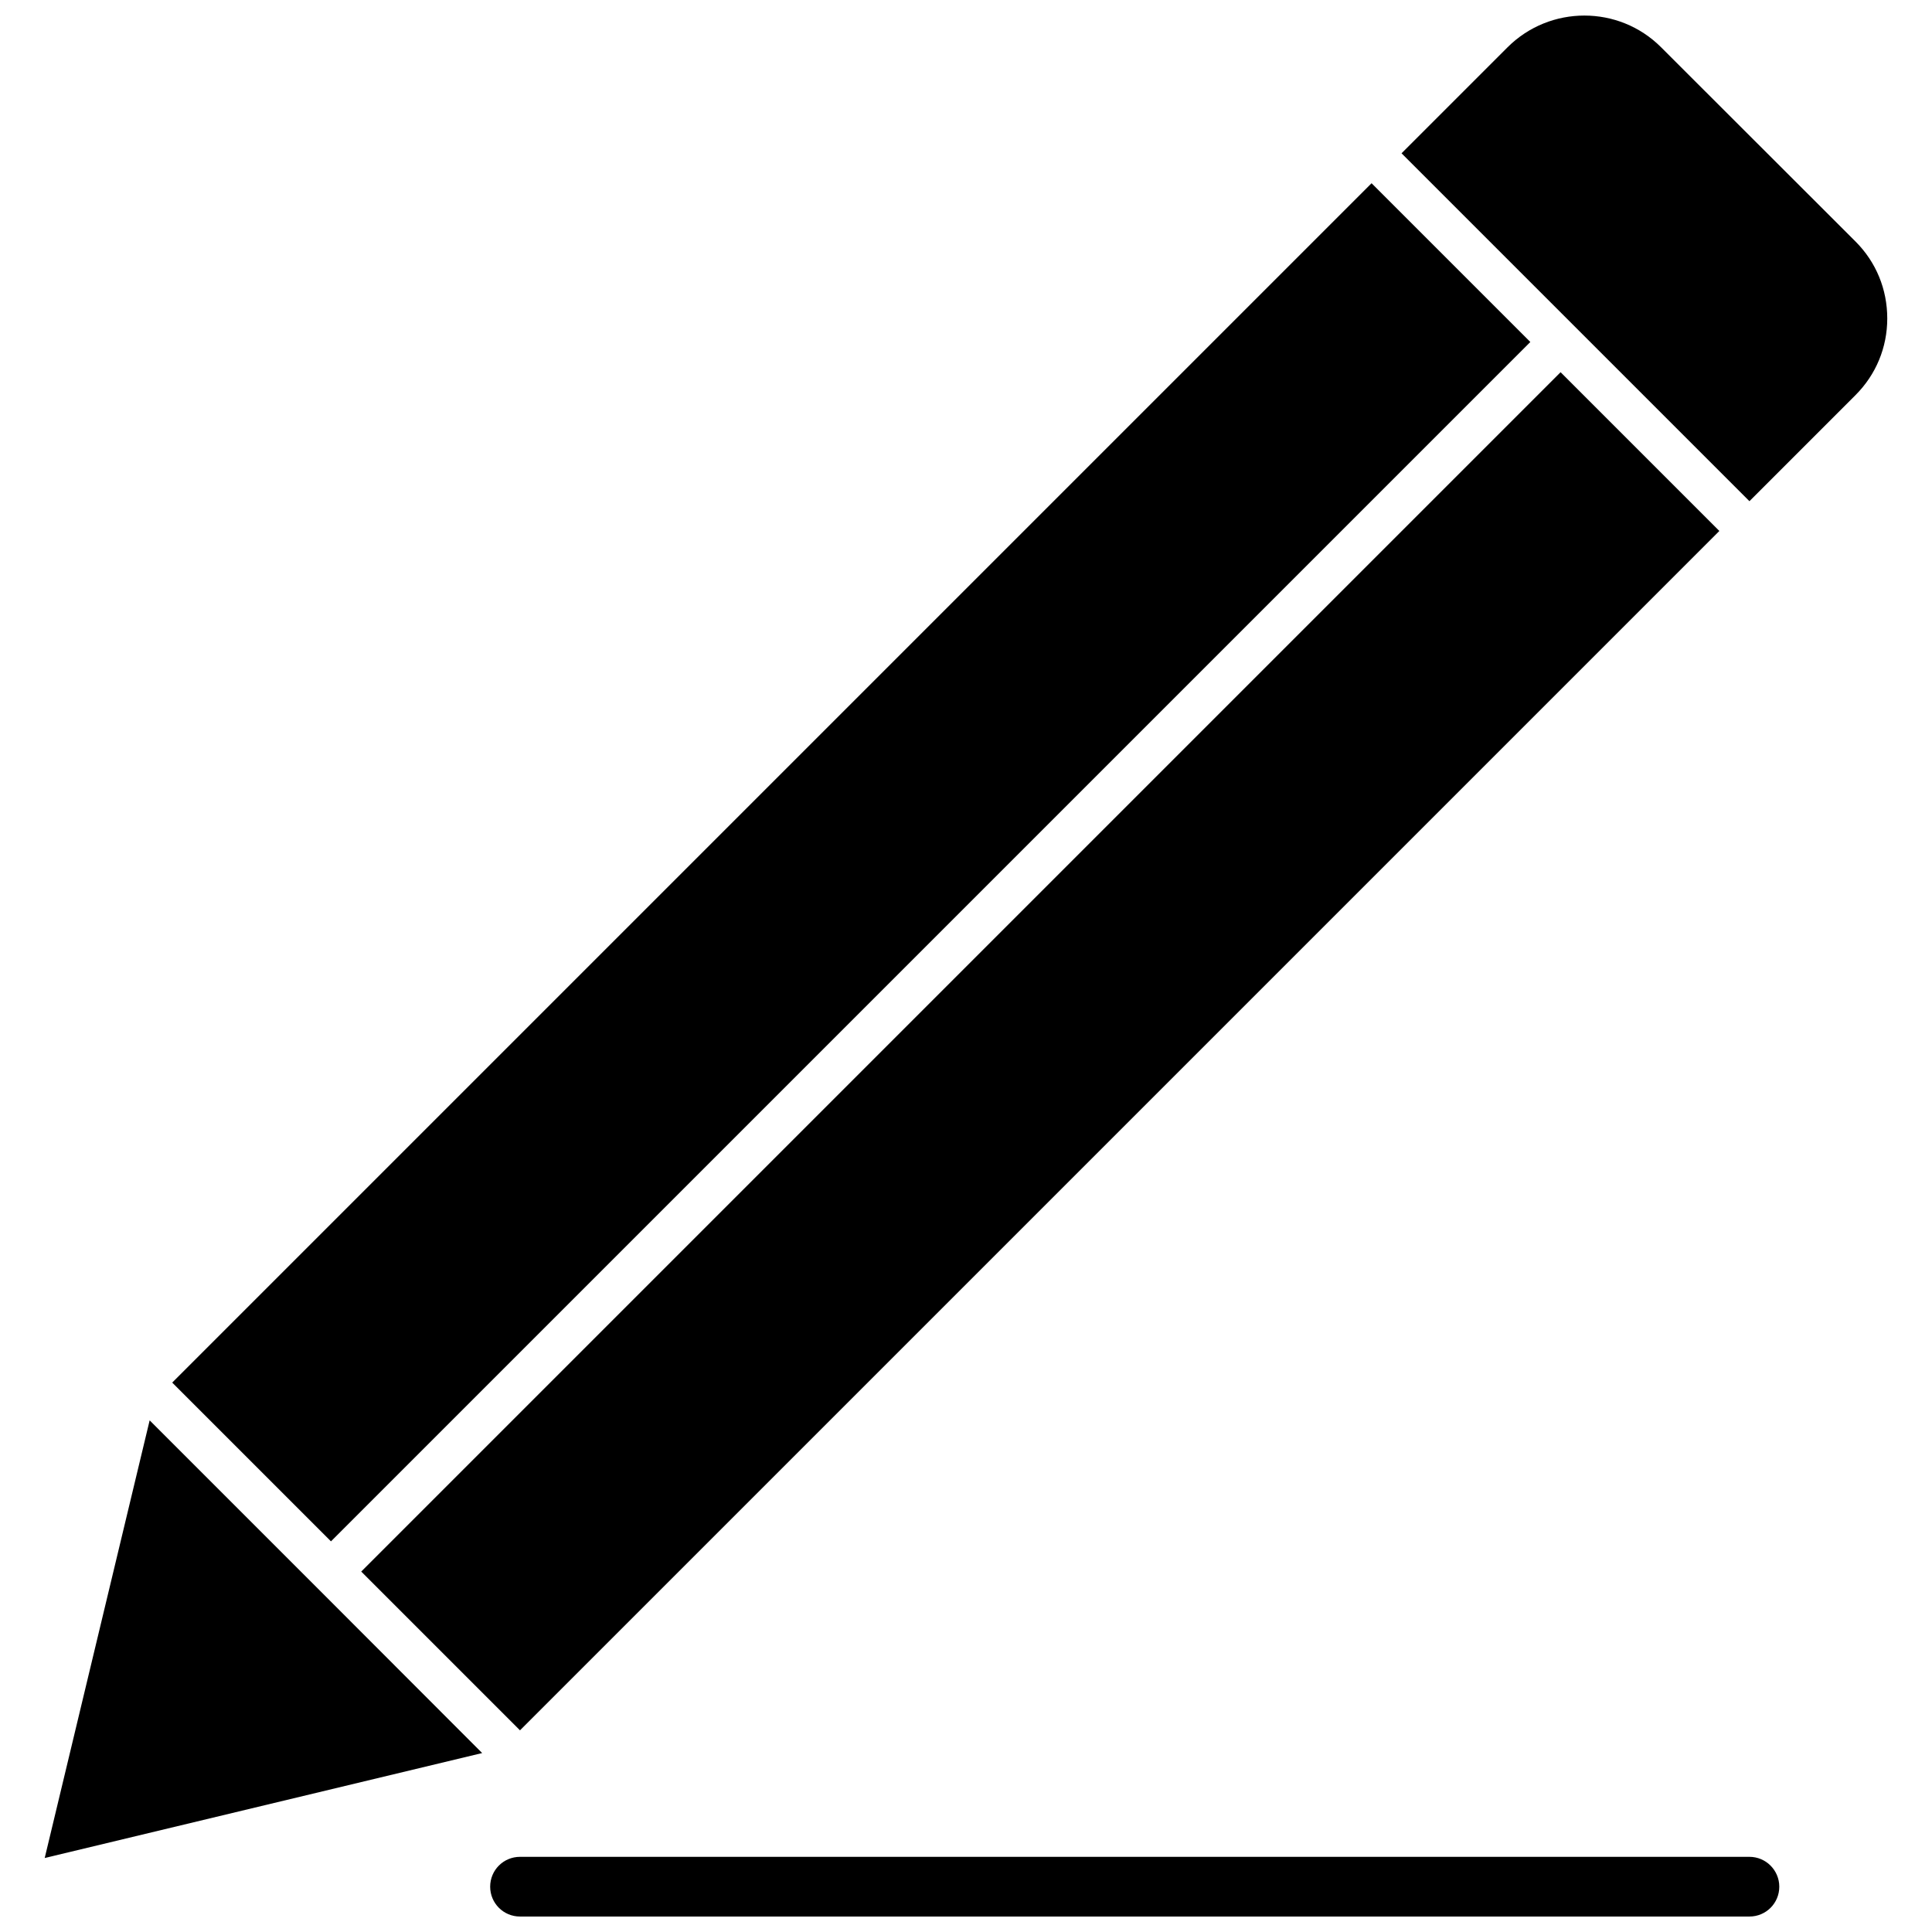 <?xml version="1.0" encoding="UTF-8"?>
<!-- Uploaded to: ICON Repo, www.svgrepo.com, Generator: ICON Repo Mixer Tools -->
<svg width="800px" height="800px" version="1.1" viewBox="144 144 512 512" xmlns="http://www.w3.org/2000/svg">
 <defs>
  <clipPath id="b">
   <path d="m515 148.09h130v128.91h-130z"/>
  </clipPath>
  <clipPath id="a">
   <path d="m273 636h343v15.902h-343z"/>
  </clipPath>
 </defs>
 <path d="m183.66 520.41-27.812 115.98 115.93-27.812-44.031-44.082z"/>
 <path d="m239.73 560.48 317.84-317.84 42.074 42.074-317.84 317.84z"/>
 <path d="m189.64 510.4 317.84-317.84 42.074 42.074-317.84 317.84z"/>
 <g clip-path="url(#b)">
  <path d="m635.73 208-51.539-51.488c-11.184-11.184-29.422-11.184-40.656 0l-28.113 28.113 92.195 92.195 28.113-28.113c5.441-5.441 8.414-12.645 8.414-20.305 0-7.758-2.973-14.961-8.414-20.402z"/>
 </g>
 <g clip-path="url(#a)">
  <path d="m607.62 636.08h-325.81c-4.383 0-7.91 3.527-7.91 7.91 0 4.383 3.527 7.91 7.91 7.91h325.81c4.383 0 7.91-3.527 7.91-7.91 0-4.332-3.527-7.91-7.91-7.91z"/>
 </g>
</svg>